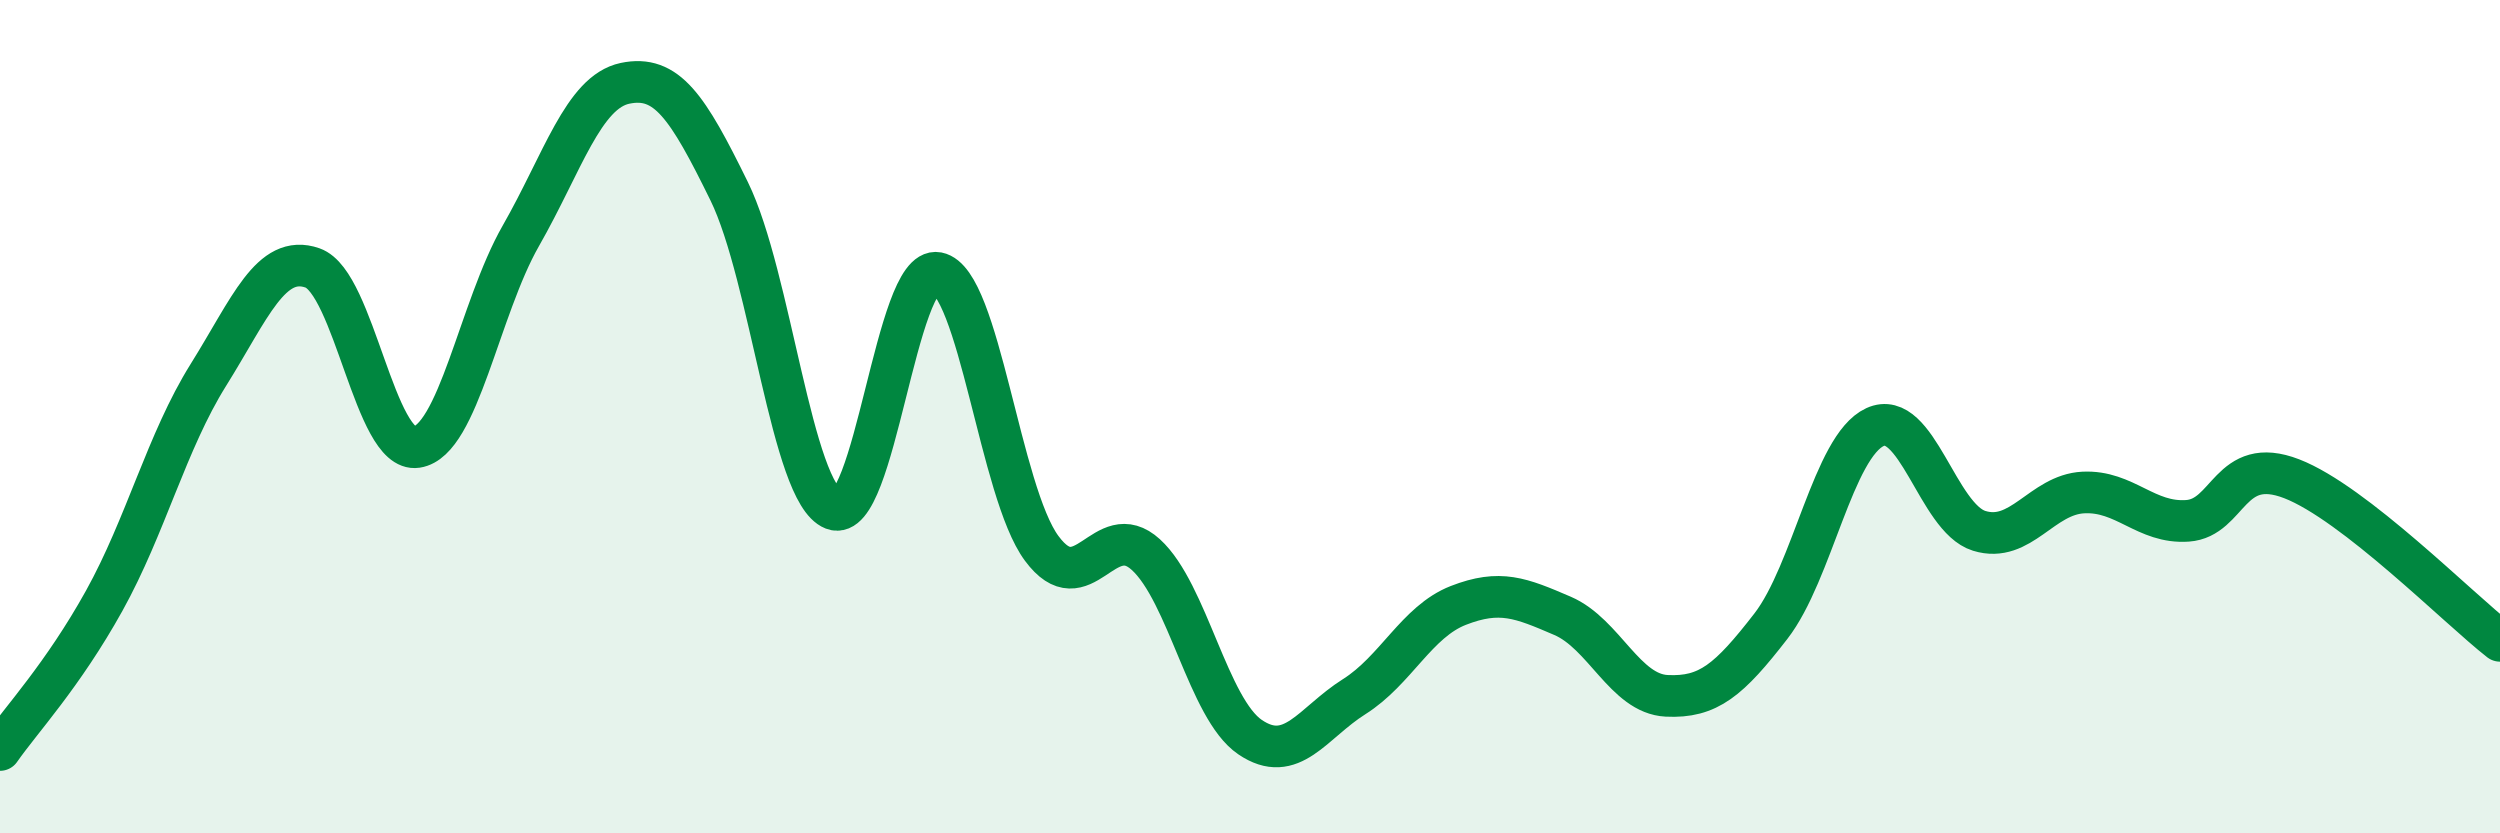 
    <svg width="60" height="20" viewBox="0 0 60 20" xmlns="http://www.w3.org/2000/svg">
      <path
        d="M 0,18 C 0.5,17.28 1.5,16.22 2.5,14.42 C 3.5,12.62 4,10.6 5,9 C 6,7.4 6.5,6.08 7.5,6.43 C 8.5,6.78 9,10.88 10,10.73 C 11,10.58 11.5,7.41 12.5,5.66 C 13.5,3.91 14,2.21 15,2 C 16,1.79 16.5,2.55 17.5,4.59 C 18.5,6.63 19,11.83 20,12.22 C 21,12.61 21.5,6.36 22.5,6.55 C 23.5,6.74 24,11.81 25,13.16 C 26,14.51 26.5,12.4 27.5,13.31 C 28.5,14.22 29,17.01 30,17.69 C 31,18.37 31.5,17.35 32.5,16.72 C 33.5,16.09 34,14.92 35,14.53 C 36,14.14 36.5,14.35 37.5,14.78 C 38.5,15.21 39,16.65 40,16.7 C 41,16.75 41.5,16.32 42.5,15.03 C 43.5,13.74 44,10.71 45,10.25 C 46,9.79 46.5,12.43 47.5,12.74 C 48.5,13.05 49,11.87 50,11.82 C 51,11.77 51.5,12.57 52.5,12.5 C 53.5,12.43 53.5,10.91 55,11.49 C 56.5,12.07 59,14.6 60,15.38L60 20L0 20Z"
        fill="#008740"
        opacity="0.1"
        stroke-linecap="round"
        stroke-linejoin="round"
      />
      <path
        d="M 0,18 C 0.5,17.28 1.5,16.22 2.5,14.42 C 3.5,12.62 4,10.6 5,9 C 6,7.4 6.5,6.08 7.5,6.43 C 8.5,6.78 9,10.88 10,10.73 C 11,10.58 11.5,7.41 12.5,5.66 C 13.5,3.91 14,2.21 15,2 C 16,1.79 16.5,2.55 17.5,4.59 C 18.5,6.63 19,11.83 20,12.22 C 21,12.61 21.5,6.36 22.5,6.55 C 23.5,6.74 24,11.81 25,13.16 C 26,14.51 26.5,12.4 27.5,13.31 C 28.5,14.22 29,17.01 30,17.69 C 31,18.37 31.5,17.35 32.5,16.72 C 33.5,16.09 34,14.92 35,14.53 C 36,14.14 36.5,14.35 37.5,14.78 C 38.5,15.21 39,16.65 40,16.7 C 41,16.75 41.5,16.32 42.5,15.03 C 43.5,13.74 44,10.71 45,10.25 C 46,9.79 46.5,12.43 47.5,12.74 C 48.5,13.05 49,11.87 50,11.82 C 51,11.77 51.5,12.57 52.5,12.5 C 53.5,12.43 53.5,10.91 55,11.49 C 56.5,12.07 59,14.6 60,15.38"
        stroke="#008740"
        stroke-width="1"
        fill="none"
        stroke-linecap="round"
        stroke-linejoin="round"
      />
    </svg>
  